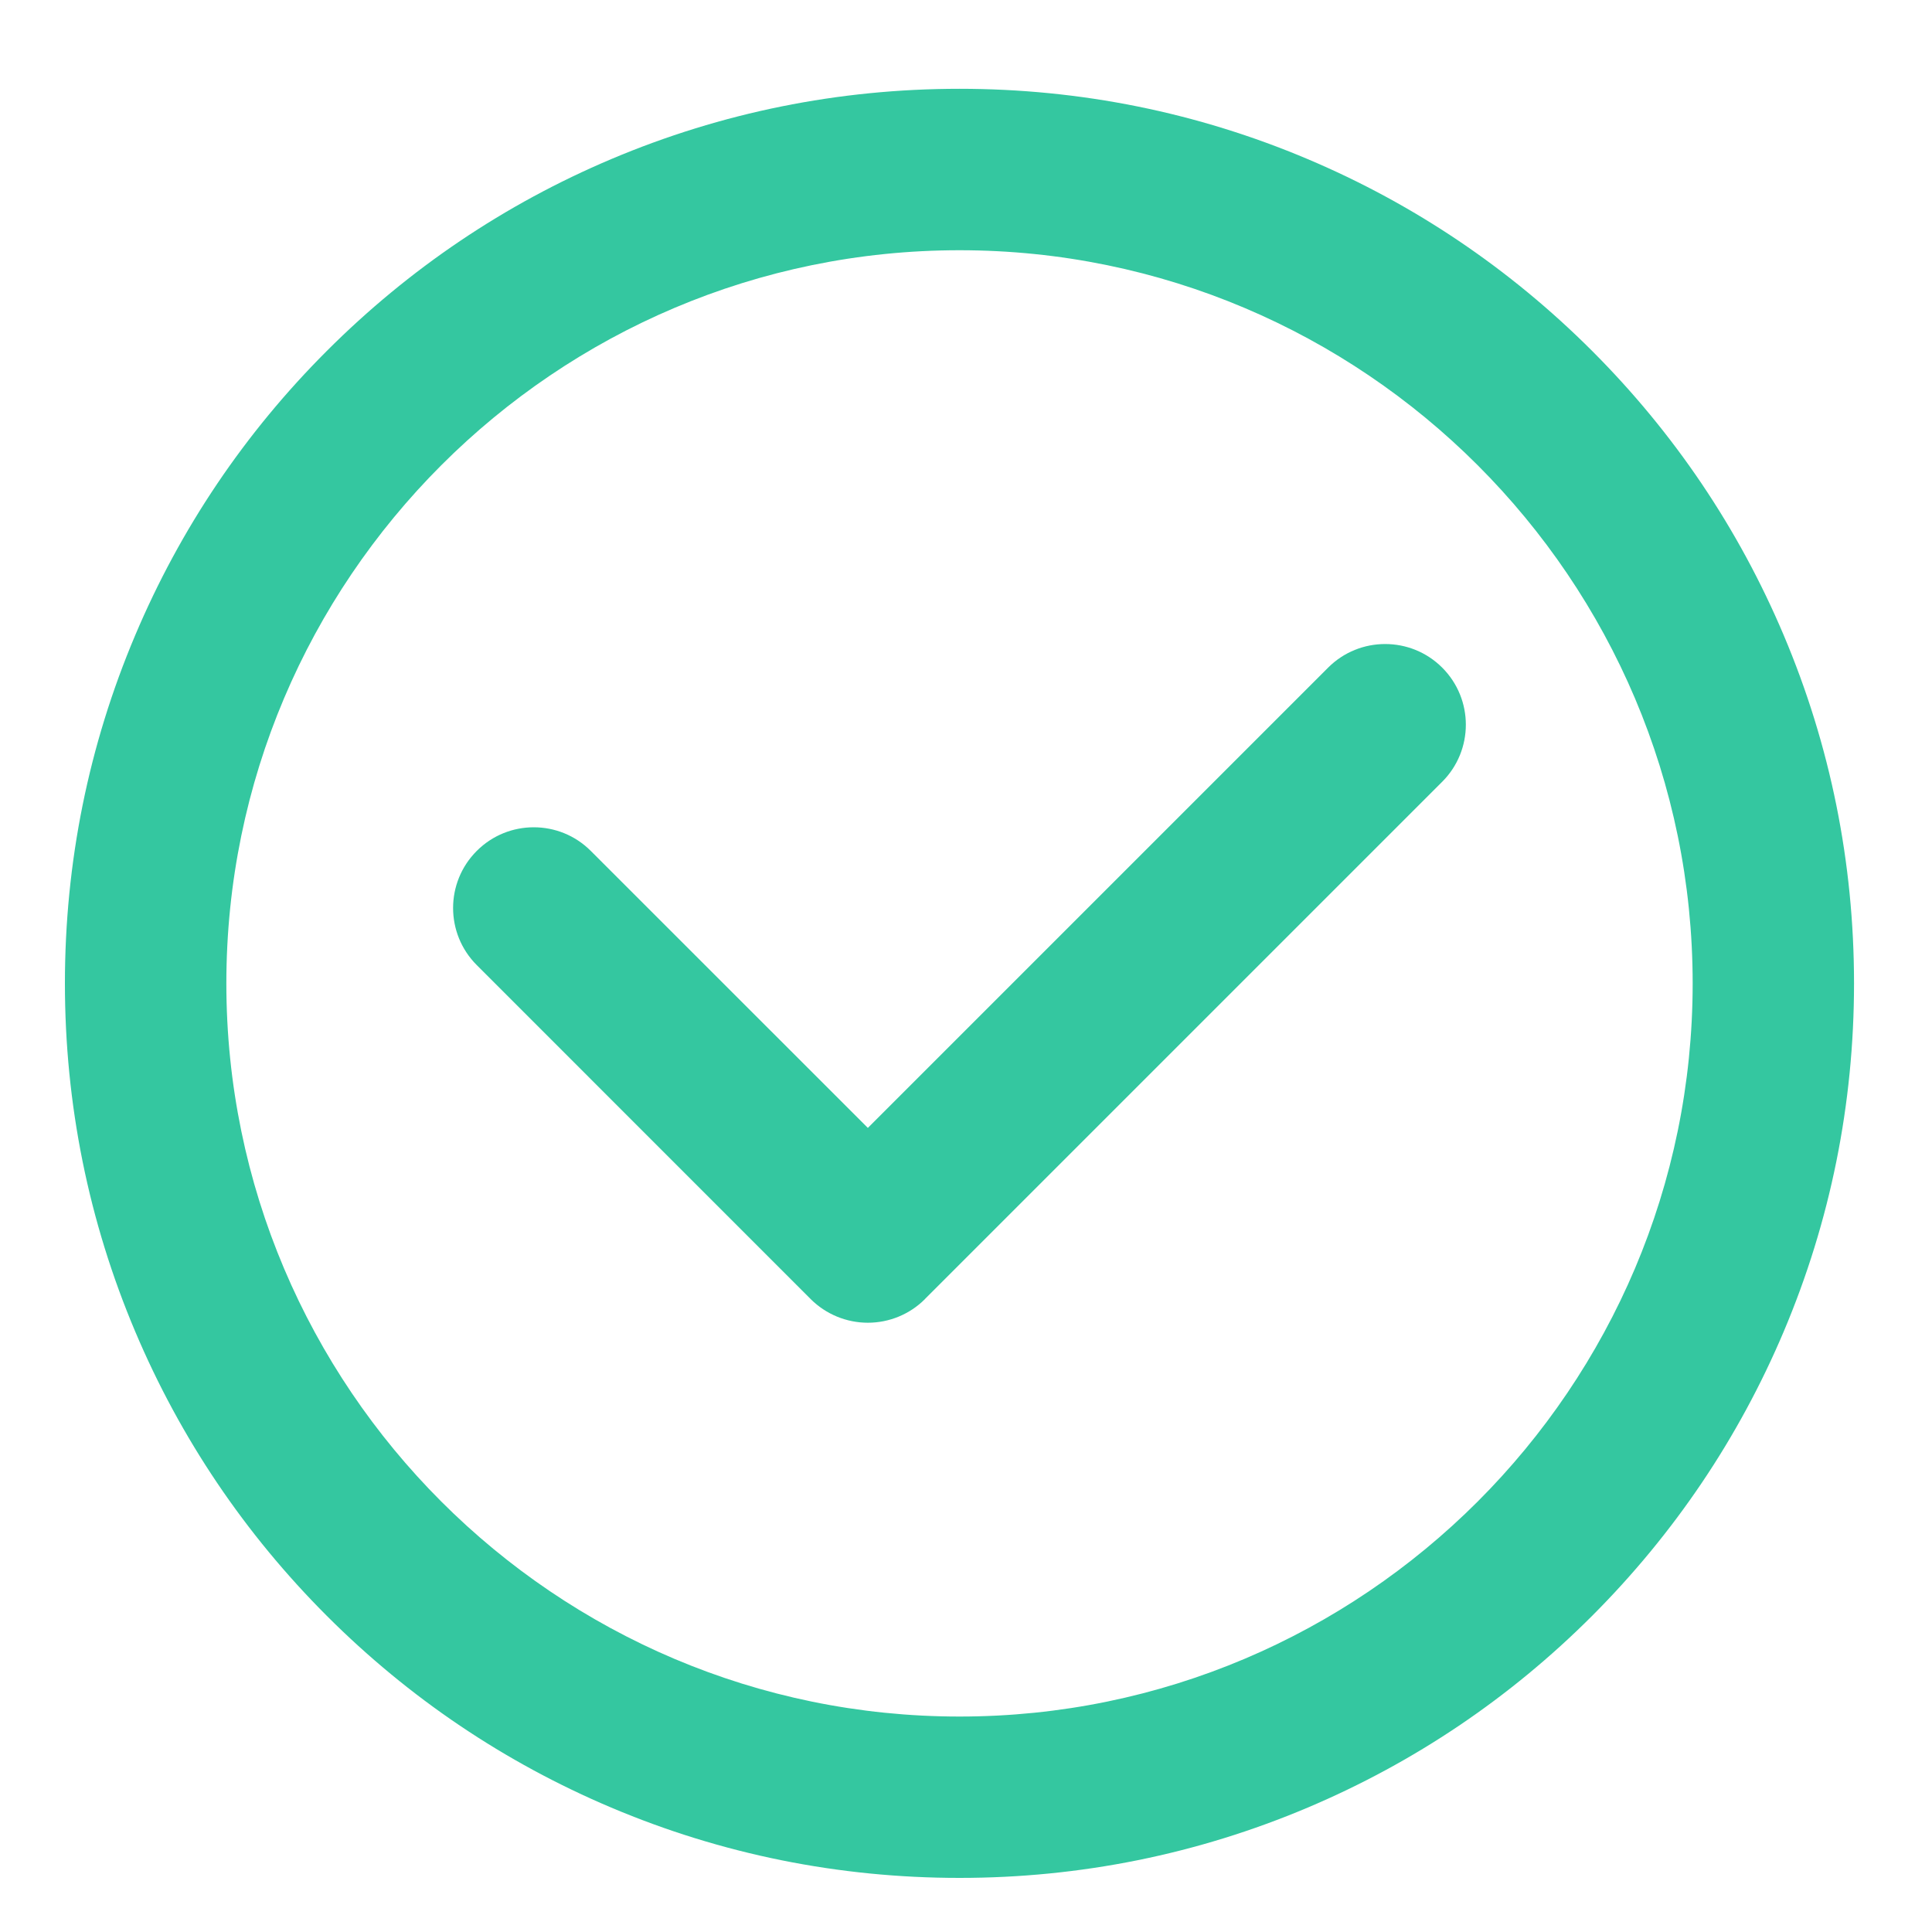 <svg width="25" height="25" viewBox="0 0 25 25" fill="none" xmlns="http://www.w3.org/2000/svg">
    <g clip-path="url(#clip0_4828_65726)">
        <path
            d="M12.416 24.3C10.853 24.3 9.337 23.994 7.909 23.39C6.531 22.807 5.293 21.973 4.23 20.91C3.167 19.847 2.333 18.61 1.75 17.231C1.146 15.803 0.84 14.287 0.84 12.725C0.84 11.162 1.146 9.646 1.75 8.219C2.333 6.84 3.167 5.602 4.23 4.54C5.293 3.477 6.531 2.642 7.909 2.059C9.337 1.455 10.853 1.149 12.416 1.149C13.978 1.149 15.494 1.455 16.922 2.059C18.3 2.642 19.538 3.477 20.601 4.54C21.663 5.602 22.498 6.84 23.081 8.219C23.685 9.646 23.991 11.162 23.991 12.725C23.991 14.287 23.685 15.803 23.081 17.231C22.498 18.609 21.663 19.847 20.601 20.91C19.538 21.973 18.3 22.807 16.922 23.39C15.494 23.994 13.978 24.3 12.416 24.3ZM12.416 3.238C7.184 3.238 2.929 7.494 2.929 12.725C2.929 17.956 7.184 22.212 12.416 22.212C17.647 22.212 21.903 17.956 21.903 12.725C21.903 7.494 17.647 3.238 12.416 3.238ZM11.968 16.81L18.662 10.116C19.07 9.708 19.07 9.047 18.662 8.639C18.255 8.232 17.593 8.232 17.186 8.639L11.23 14.595L7.645 11.011C7.238 10.603 6.576 10.603 6.169 11.011C5.761 11.419 5.761 12.08 6.169 12.488L10.491 16.811C10.687 17.006 10.953 17.116 11.23 17.116C11.506 17.116 11.772 17.007 11.968 16.811L11.968 16.81Z"
            fill="#34C7A0" />
    </g>
    <defs>
        <clipPath id="clip0_4828_65726">
            <rect width="24.258" height="24" fill="white" transform="translate(0.281 0.62)" />
        </clipPath>
    </defs>
</svg>